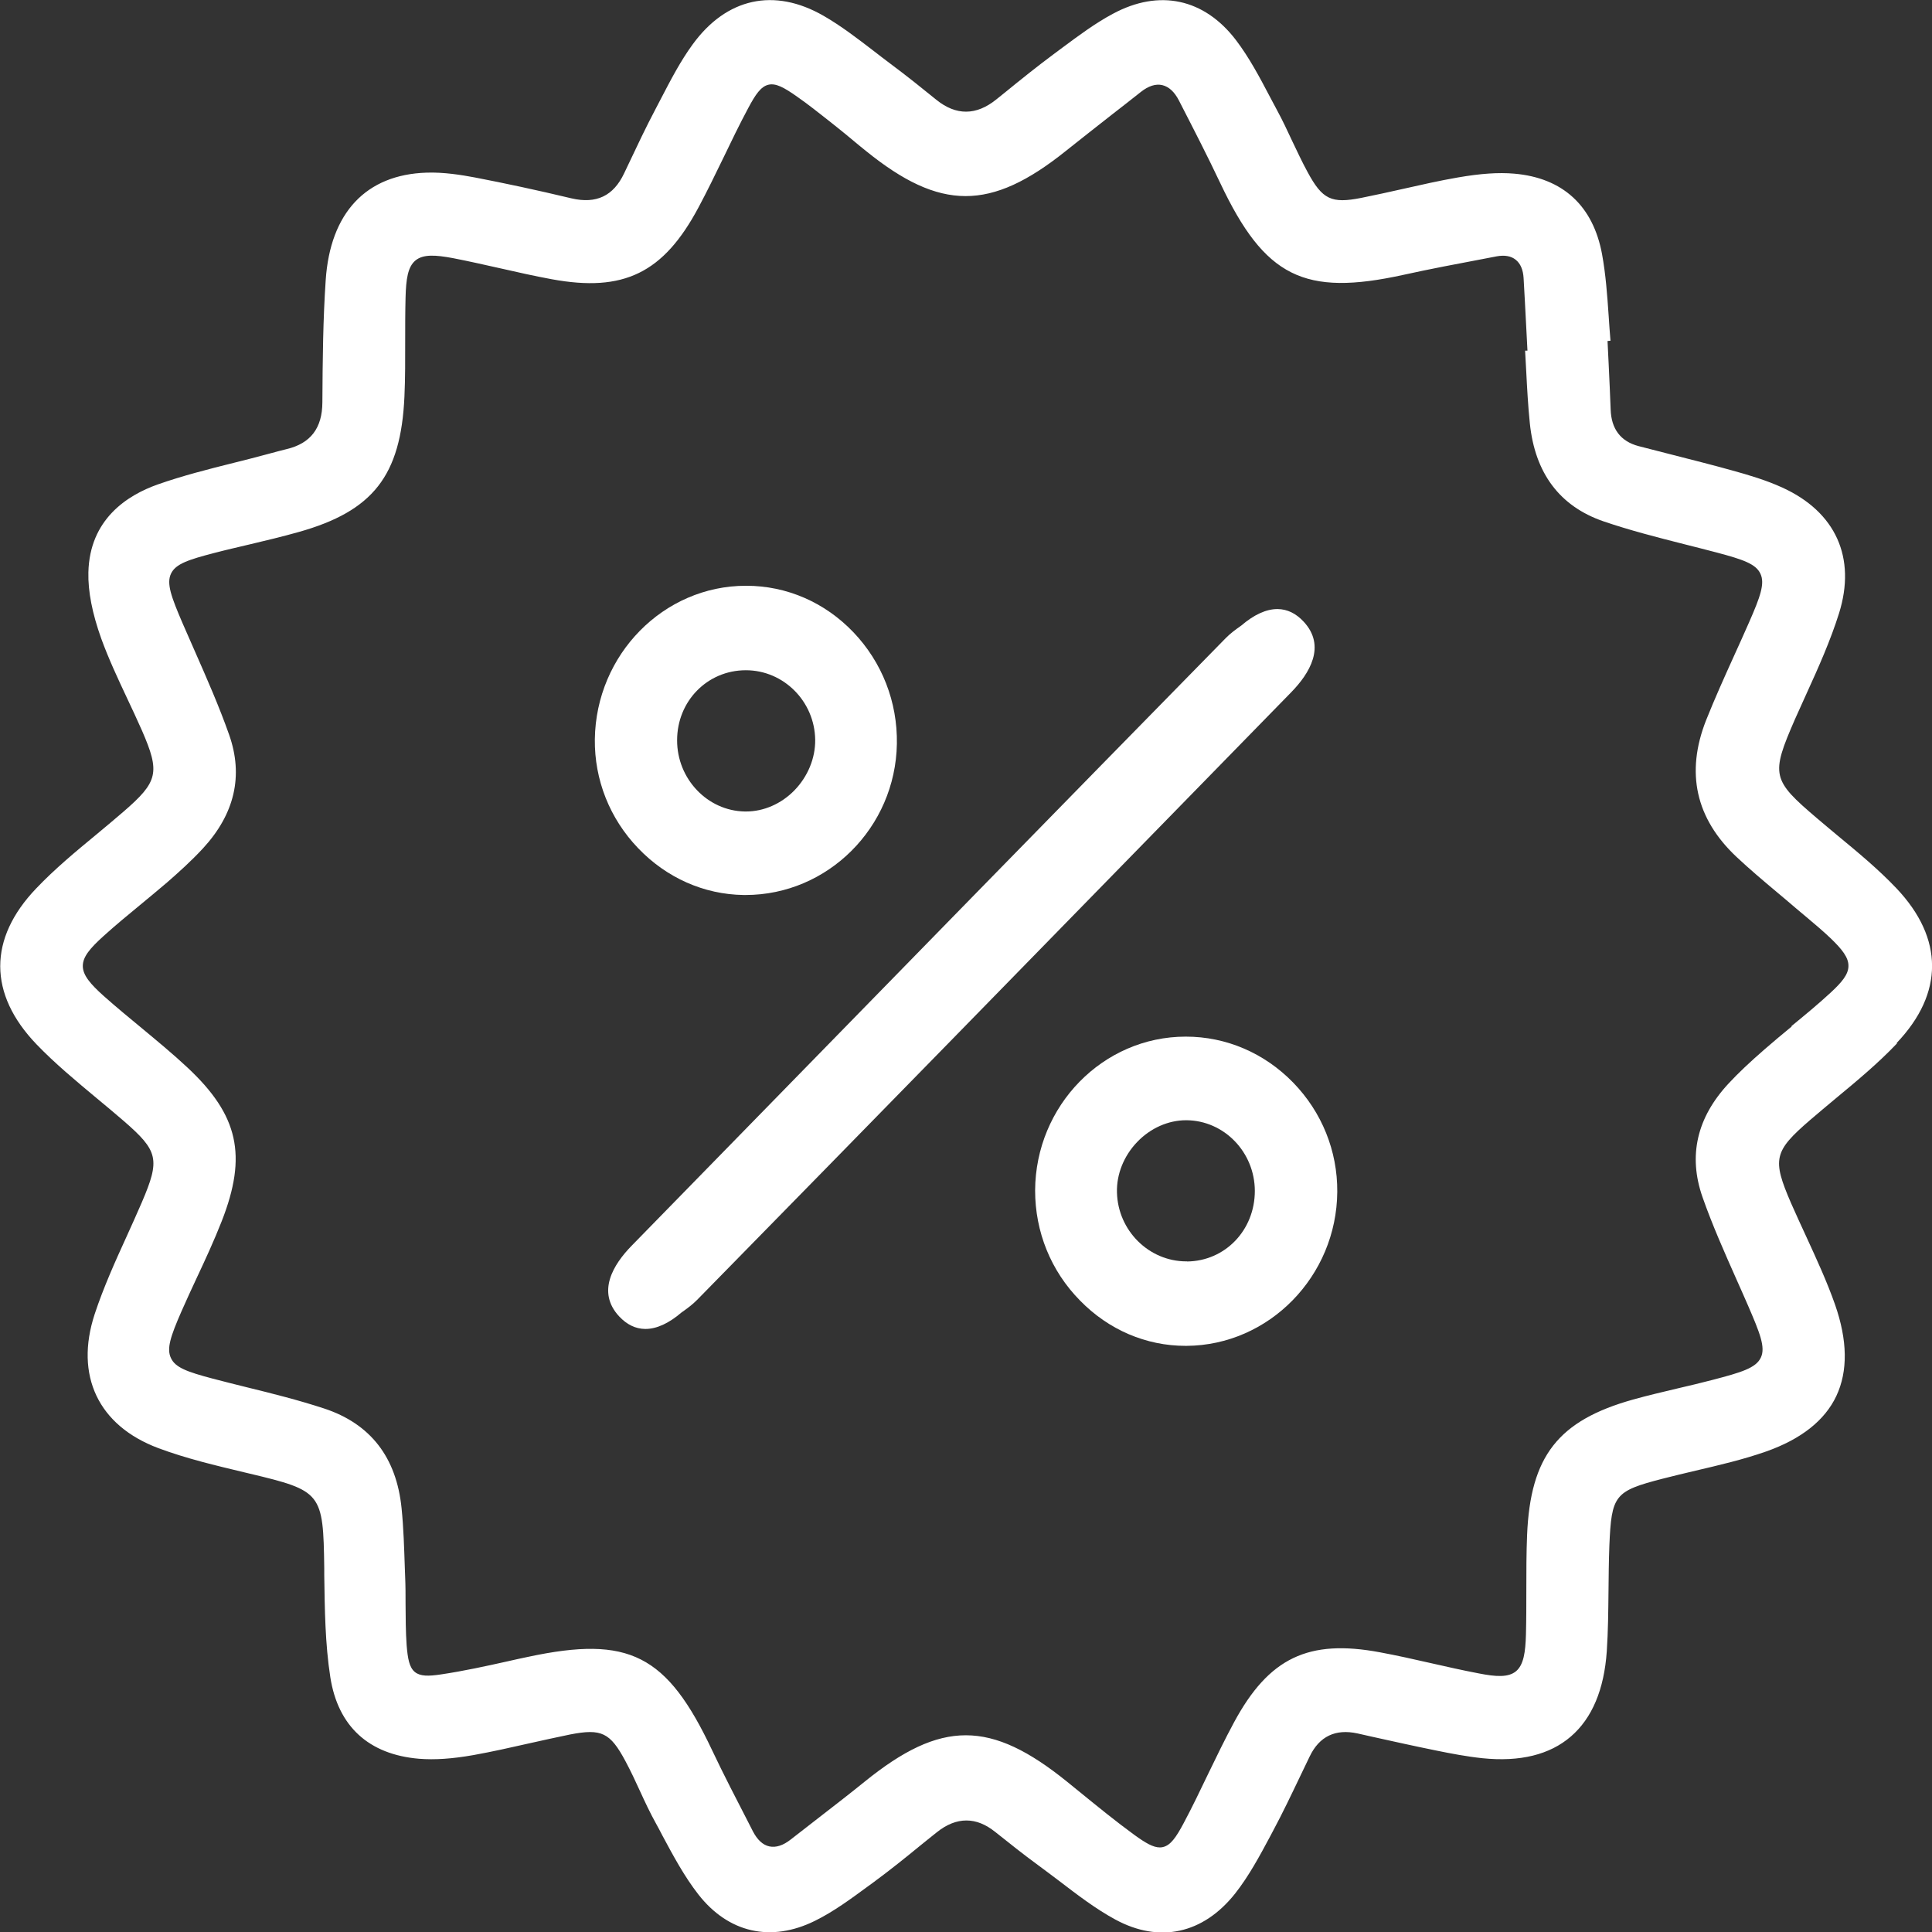 <svg width="36" height="36" viewBox="0 0 36 36" fill="none" xmlns="http://www.w3.org/2000/svg">
<rect x="0" y="0" width="36" height="36" fill="#333333" stroke="none"/>
<g clip-path="url(#clip0_406_2750)">
<path d="M35.343 19.433C36.222 18.509 36.22 17.487 35.341 16.556C35.005 16.201 34.619 15.882 34.244 15.572C34.117 15.465 33.99 15.361 33.863 15.252C33.014 14.53 32.993 14.443 33.446 13.403C33.518 13.242 33.59 13.081 33.664 12.92C33.884 12.438 34.108 11.936 34.268 11.427C34.591 10.392 34.207 9.54 33.213 9.086C32.907 8.946 32.584 8.851 32.276 8.766C31.911 8.664 31.536 8.57 31.173 8.477C30.958 8.423 30.745 8.368 30.53 8.312C30.199 8.224 30.023 7.994 30.012 7.627C30.002 7.346 29.988 7.064 29.975 6.782L29.954 6.354L30.009 6.349C29.995 6.195 29.986 6.039 29.975 5.885C29.949 5.506 29.921 5.113 29.852 4.737C29.685 3.833 29.119 3.314 28.217 3.236C27.921 3.21 27.585 3.234 27.164 3.307C26.822 3.366 26.475 3.445 26.142 3.52C25.887 3.577 25.624 3.636 25.362 3.688C24.81 3.797 24.641 3.717 24.366 3.208C24.261 3.016 24.169 2.817 24.076 2.623C23.988 2.434 23.896 2.237 23.794 2.05C23.75 1.967 23.706 1.885 23.662 1.802C23.473 1.442 23.276 1.07 23.031 0.748C22.439 -0.028 21.601 -0.208 20.739 0.256C20.41 0.431 20.1 0.663 19.799 0.886L19.631 1.011C19.325 1.238 19.022 1.482 18.731 1.719L18.567 1.851C18.192 2.155 17.815 2.157 17.447 1.859C17.216 1.672 16.911 1.425 16.596 1.191C16.49 1.111 16.383 1.03 16.277 0.947C15.978 0.718 15.671 0.481 15.345 0.294C14.426 -0.234 13.538 -0.04 12.907 0.827C12.682 1.134 12.5 1.485 12.324 1.823C12.287 1.894 12.25 1.965 12.213 2.036C12.035 2.372 11.87 2.723 11.709 3.063L11.63 3.229C11.431 3.651 11.112 3.804 10.649 3.696C9.992 3.539 9.405 3.414 8.85 3.307C8.6 3.26 8.269 3.206 7.948 3.217C6.821 3.253 6.153 3.963 6.069 5.22C6.019 5.959 6.012 6.688 6.007 7.497C6.005 7.978 5.787 8.262 5.343 8.368C5.248 8.392 5.153 8.416 5.059 8.442L4.973 8.465C4.765 8.522 4.557 8.574 4.349 8.626C3.884 8.742 3.4 8.865 2.942 9.026C2.364 9.23 1.67 9.68 1.647 10.665C1.638 11.017 1.719 11.431 1.887 11.9C2.024 12.277 2.197 12.646 2.366 13.006C2.461 13.207 2.556 13.41 2.646 13.614C2.986 14.395 2.947 14.566 2.301 15.124C2.137 15.266 1.971 15.404 1.804 15.543C1.42 15.86 1.022 16.189 0.675 16.554C-0.22 17.489 -0.22 18.521 0.68 19.459C1.025 19.818 1.42 20.145 1.8 20.462C1.971 20.604 2.14 20.744 2.306 20.888C2.951 21.447 2.986 21.603 2.644 22.401C2.551 22.616 2.454 22.832 2.357 23.045C2.144 23.511 1.927 23.994 1.765 24.484C1.388 25.63 1.832 26.565 2.951 26.984C3.47 27.178 4.022 27.308 4.557 27.436L4.645 27.457C5.998 27.779 6.023 27.812 6.042 29.223V29.351C6.051 29.978 6.058 30.629 6.155 31.252C6.298 32.168 6.87 32.693 7.809 32.772C8.1 32.795 8.422 32.774 8.824 32.703C9.169 32.641 9.516 32.563 9.851 32.487C10.106 32.431 10.367 32.371 10.626 32.319C11.207 32.206 11.369 32.284 11.653 32.814C11.752 32.999 11.843 33.193 11.928 33.38C12.018 33.576 12.113 33.78 12.22 33.972C12.261 34.047 12.303 34.123 12.342 34.201C12.544 34.578 12.752 34.966 13.013 35.3C13.573 36.017 14.366 36.197 15.185 35.792C15.537 35.619 15.865 35.375 16.184 35.141L16.272 35.077C16.578 34.852 16.878 34.611 17.167 34.374C17.265 34.296 17.359 34.218 17.456 34.142C17.639 33.995 17.824 33.922 18.007 33.922C18.19 33.922 18.366 33.993 18.544 34.135C18.81 34.346 19.071 34.556 19.339 34.751C19.471 34.848 19.601 34.947 19.733 35.046C20.068 35.302 20.415 35.569 20.783 35.768C21.604 36.213 22.418 36.036 23.015 35.283C23.269 34.961 23.473 34.582 23.669 34.215L23.715 34.128C23.898 33.787 24.067 33.432 24.231 33.089C24.289 32.968 24.347 32.847 24.405 32.727C24.585 32.353 24.886 32.211 25.295 32.3L25.561 32.36C25.954 32.447 26.359 32.537 26.759 32.618C27.037 32.675 27.331 32.731 27.625 32.762C28.321 32.833 28.876 32.698 29.271 32.357C29.667 32.016 29.891 31.481 29.94 30.769C29.965 30.397 29.968 30.018 29.972 29.652C29.975 29.375 29.977 29.088 29.988 28.804C30.028 27.857 30.083 27.786 30.978 27.554C31.184 27.5 31.392 27.453 31.598 27.403C32.033 27.301 32.48 27.197 32.905 27.048C33.56 26.818 34.004 26.468 34.219 26.009C34.434 25.549 34.427 24.979 34.194 24.311C34.043 23.88 33.847 23.457 33.659 23.047C33.562 22.837 33.465 22.626 33.372 22.415C33.019 21.599 33.053 21.454 33.724 20.874C33.884 20.737 34.045 20.602 34.207 20.467C34.596 20.145 34.998 19.811 35.348 19.442L35.343 19.433ZM33.386 19.127C33.215 19.267 33.046 19.409 32.88 19.553C32.602 19.795 32.389 19.996 32.209 20.19C31.617 20.827 31.455 21.537 31.723 22.304C31.906 22.827 32.137 23.345 32.359 23.845C32.429 24.003 32.5 24.16 32.568 24.318C32.789 24.83 32.903 25.104 32.81 25.298C32.718 25.492 32.443 25.573 31.92 25.71C31.702 25.767 31.485 25.819 31.268 25.869C30.992 25.935 30.706 26.001 30.428 26.079C29.035 26.47 28.517 27.131 28.455 28.603C28.441 28.944 28.441 29.289 28.441 29.626C28.441 29.895 28.441 30.177 28.434 30.452C28.425 30.79 28.39 31.022 28.249 31.141C28.106 31.259 27.877 31.245 27.553 31.181C27.252 31.124 26.951 31.055 26.658 30.989C26.348 30.918 26.029 30.847 25.712 30.788C24.379 30.539 23.644 30.892 22.996 32.09C22.825 32.407 22.665 32.738 22.51 33.058C22.365 33.361 22.214 33.676 22.052 33.979C21.914 34.237 21.812 34.384 21.671 34.417C21.652 34.422 21.631 34.424 21.611 34.424C21.486 34.424 21.342 34.339 21.139 34.192C20.797 33.943 20.463 33.671 20.14 33.408L19.89 33.205C18.458 32.045 17.537 32.045 16.11 33.2C15.833 33.425 15.544 33.647 15.266 33.863C15.088 34 14.912 34.137 14.736 34.275C14.593 34.388 14.459 34.431 14.336 34.405C14.214 34.379 14.11 34.282 14.026 34.118L13.948 33.965C13.721 33.524 13.485 33.07 13.27 32.615C12.426 30.828 11.72 30.471 9.84 30.873C9.712 30.899 9.588 30.927 9.46 30.956C9.056 31.046 8.637 31.138 8.218 31.2C7.985 31.235 7.832 31.238 7.73 31.155C7.628 31.07 7.598 30.913 7.577 30.655C7.559 30.4 7.559 30.142 7.557 29.891C7.557 29.725 7.557 29.559 7.55 29.396L7.543 29.209C7.531 28.847 7.52 28.47 7.483 28.106C7.388 27.154 6.902 26.529 6.039 26.245C5.57 26.091 5.082 25.968 4.608 25.852C4.392 25.798 4.18 25.746 3.965 25.689C3.481 25.561 3.266 25.481 3.185 25.305C3.102 25.13 3.176 24.905 3.382 24.434C3.474 24.224 3.571 24.015 3.668 23.807C3.828 23.466 3.992 23.111 4.131 22.756C4.612 21.53 4.443 20.779 3.493 19.892C3.22 19.636 2.926 19.395 2.644 19.16C2.408 18.966 2.165 18.765 1.931 18.557C1.686 18.337 1.543 18.173 1.543 18C1.543 17.828 1.677 17.671 1.927 17.444C2.149 17.243 2.382 17.051 2.609 16.864C2.778 16.724 2.947 16.585 3.113 16.443C3.319 16.263 3.562 16.047 3.784 15.806C4.374 15.165 4.538 14.454 4.27 13.692C4.085 13.167 3.856 12.646 3.634 12.142C3.555 11.962 3.477 11.784 3.398 11.604C3.19 11.119 3.099 10.87 3.187 10.688C3.273 10.506 3.514 10.428 3.999 10.302C4.217 10.245 4.434 10.196 4.652 10.144C4.952 10.073 5.262 9.999 5.563 9.914C6.953 9.524 7.469 8.863 7.536 7.391C7.552 7.045 7.55 6.692 7.55 6.349C7.55 6.084 7.55 5.812 7.557 5.542C7.566 5.203 7.598 4.971 7.742 4.853C7.885 4.735 8.114 4.749 8.44 4.81C8.736 4.867 9.035 4.936 9.324 5C9.636 5.071 9.96 5.144 10.281 5.203C11.623 5.45 12.363 5.087 13.015 3.866C13.177 3.563 13.33 3.248 13.478 2.943C13.626 2.635 13.779 2.318 13.943 2.012C14.079 1.757 14.179 1.612 14.318 1.579C14.454 1.546 14.607 1.627 14.854 1.802C15.062 1.946 15.261 2.107 15.458 2.261L15.595 2.37C15.703 2.455 15.81 2.545 15.916 2.633C15.988 2.694 16.062 2.753 16.136 2.813C17.519 3.932 18.458 3.935 19.855 2.817C20.142 2.588 20.433 2.36 20.722 2.133C20.901 1.994 21.079 1.856 21.257 1.714C21.4 1.601 21.534 1.558 21.657 1.586C21.779 1.615 21.884 1.709 21.969 1.875L21.999 1.934C22.247 2.417 22.503 2.914 22.739 3.414C23.567 5.163 24.301 5.528 26.153 5.121C26.646 5.012 27.15 4.917 27.636 4.825L27.886 4.777C28.036 4.749 28.157 4.77 28.244 4.841C28.332 4.912 28.381 5.026 28.39 5.182C28.409 5.485 28.422 5.788 28.439 6.091L28.462 6.534H28.418C28.425 6.664 28.432 6.789 28.439 6.917C28.455 7.234 28.473 7.563 28.506 7.885C28.601 8.818 29.063 9.434 29.88 9.715C30.372 9.883 30.886 10.014 31.386 10.141C31.587 10.191 31.786 10.243 31.987 10.295C32.477 10.425 32.72 10.508 32.803 10.691C32.889 10.873 32.801 11.119 32.591 11.597C32.5 11.806 32.406 12.011 32.313 12.217C32.135 12.61 31.952 13.015 31.79 13.422C31.406 14.398 31.598 15.252 32.355 15.965C32.597 16.192 32.857 16.412 33.109 16.623C33.229 16.724 33.349 16.824 33.467 16.926C33.532 16.98 33.597 17.035 33.661 17.089C33.812 17.217 33.969 17.347 34.115 17.487C34.325 17.69 34.446 17.842 34.443 18C34.443 18.159 34.316 18.306 34.115 18.493C33.877 18.713 33.624 18.921 33.379 19.122L33.386 19.127Z" fill="white"/>
<path d="M24.291 11.583C24.148 11.429 23.986 11.351 23.808 11.349H23.801C23.593 11.349 23.364 11.455 23.13 11.656C23.024 11.73 22.922 11.806 22.839 11.891C19.763 15.027 16.642 18.223 13.624 21.314L11.769 23.213C11.429 23.561 11.112 24.072 11.537 24.529C11.681 24.683 11.843 24.761 12.021 24.763H12.028C12.236 24.763 12.465 24.657 12.699 24.456C12.805 24.382 12.907 24.306 12.99 24.221C16.066 21.085 19.187 17.889 22.205 14.798L24.06 12.899C24.4 12.551 24.717 12.04 24.291 11.583Z" fill="white"/>
<path d="M13.857 16.677C13.857 16.677 13.88 16.677 13.892 16.677C15.423 16.677 16.686 15.42 16.712 13.86C16.725 13.079 16.436 12.34 15.9 11.779C15.368 11.223 14.658 10.915 13.906 10.915H13.899C12.365 10.915 11.105 12.196 11.084 13.775C11.075 14.53 11.361 15.252 11.889 15.803C12.419 16.357 13.117 16.667 13.857 16.677ZM13.897 12.489H13.899C14.602 12.489 15.18 13.069 15.19 13.784C15.194 14.127 15.053 14.47 14.801 14.729C14.556 14.979 14.23 15.121 13.901 15.121C13.894 15.121 13.887 15.121 13.88 15.121C13.182 15.11 12.615 14.513 12.617 13.793C12.617 13.064 13.18 12.492 13.892 12.489H13.897Z" fill="white"/>
<path d="M22.099 19.316H22.094C20.551 19.316 19.295 20.604 19.288 22.183C19.288 22.955 19.582 23.684 20.126 24.235C20.658 24.78 21.356 25.078 22.092 25.078H22.108C23.646 25.069 24.907 23.781 24.918 22.207C24.923 21.445 24.631 20.723 24.097 20.173C23.561 19.622 22.85 19.316 22.096 19.316H22.099ZM22.117 23.504H22.106C21.409 23.504 20.831 22.931 20.813 22.221C20.803 21.88 20.942 21.537 21.19 21.279C21.437 21.021 21.768 20.874 22.101 20.874H22.108C22.809 20.879 23.38 21.468 23.382 22.19C23.382 22.922 22.83 23.499 22.117 23.506V23.504Z" fill="white"/>
</g>
<defs>
<clipPath id="clip0_406_2750">
<rect width="36" height="36" fill="white"/>
</clipPath>
</defs>
</svg>
